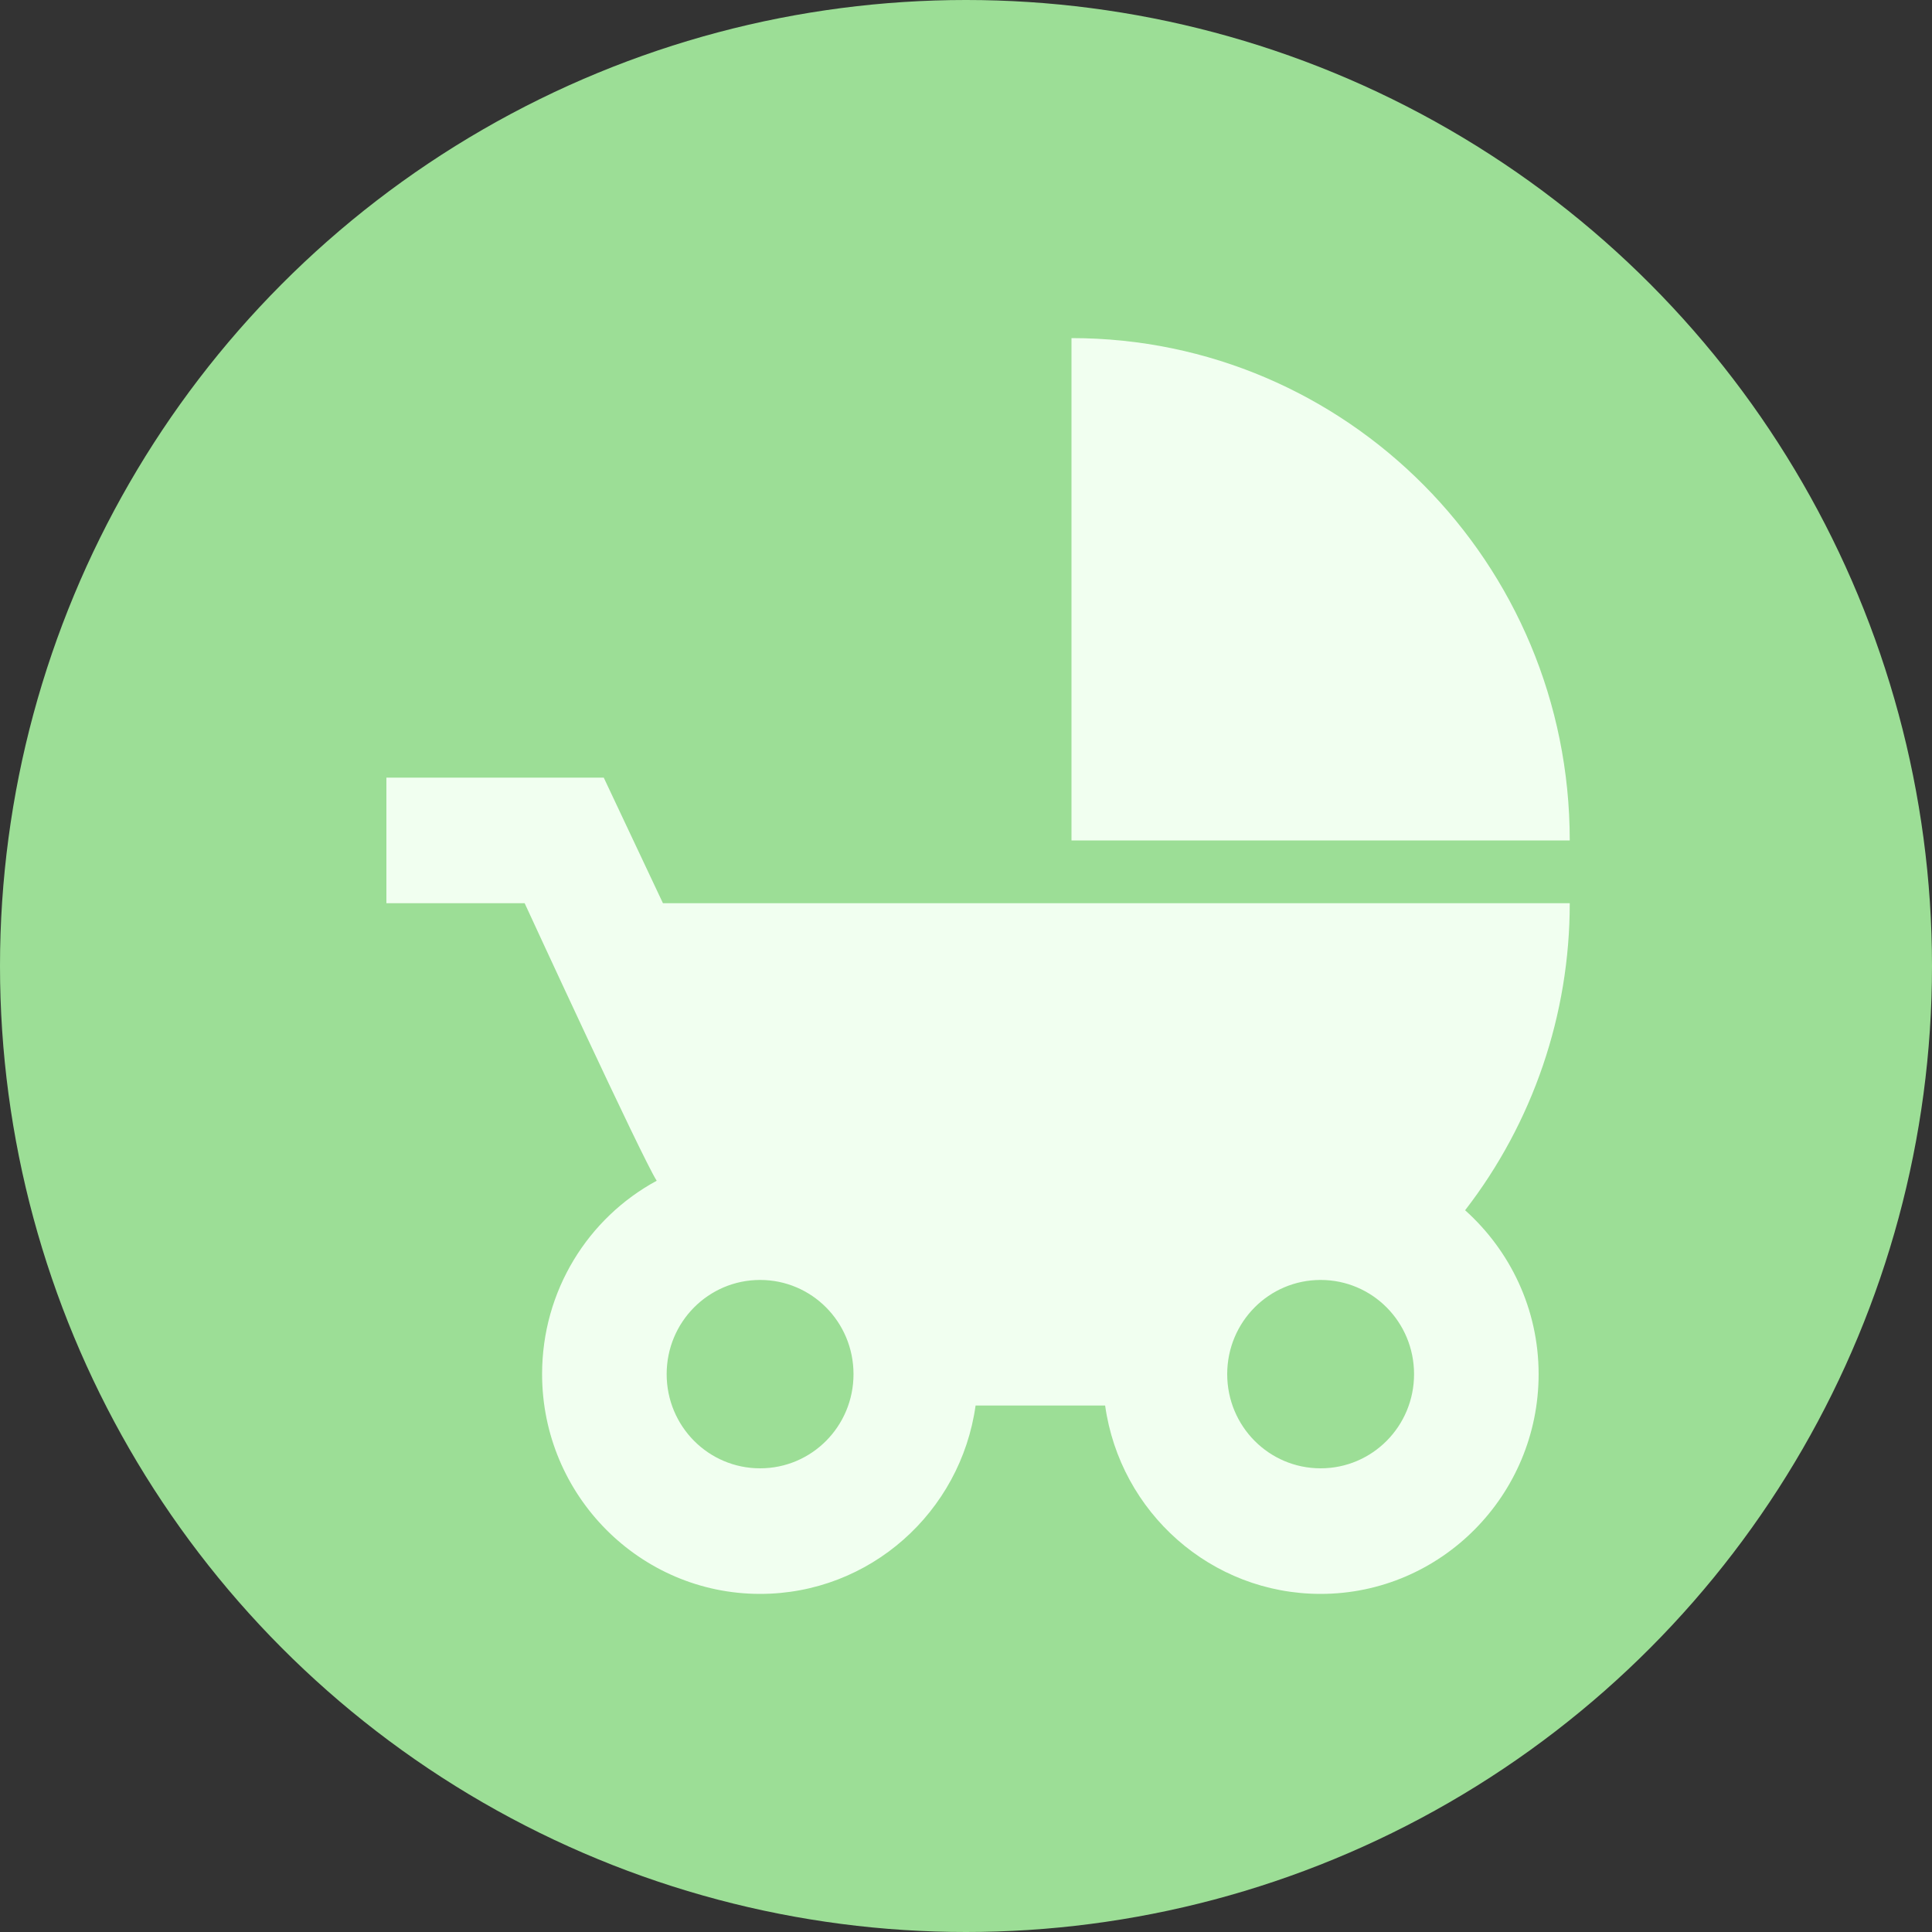 <?xml version="1.0" encoding="UTF-8"?> <svg xmlns="http://www.w3.org/2000/svg" width="80" height="80" viewBox="0 0 80 80" fill="none"><rect x="0" y="0" width="80" height="80" fill="#333333" stroke="none"/> <circle cx="40" cy="40" r="40" fill="#9CDE96"></circle> <path d="M44.368 14V34.8H65C65 23.308 55.767 14 44.368 14ZM60.667 50.114C63.477 46.481 65.002 42.006 65 37.4H27.451L25 32.2H16V37.4H21.725C21.725 37.4 26.599 47.982 27.193 48.892C24.356 50.426 22.447 53.442 22.447 56.9C22.447 61.918 26.496 66 31.474 66C36.013 66 39.778 62.62 40.397 58.2H45.761C46.38 62.62 50.145 66 54.684 66C59.662 66 63.711 61.918 63.711 56.9C63.711 54.196 62.524 51.778 60.667 50.114ZM31.474 60.8C29.333 60.8 27.605 59.058 27.605 56.9C27.605 54.742 29.333 53 31.474 53C33.614 53 35.342 54.742 35.342 56.9C35.342 59.058 33.614 60.8 31.474 60.8ZM54.684 60.8C52.544 60.8 50.816 59.058 50.816 56.9C50.816 54.742 52.544 53 54.684 53C56.825 53 58.553 54.742 58.553 56.9C58.553 59.058 56.825 60.8 54.684 60.8Z" fill="#F1FFF0"></path> </svg> 